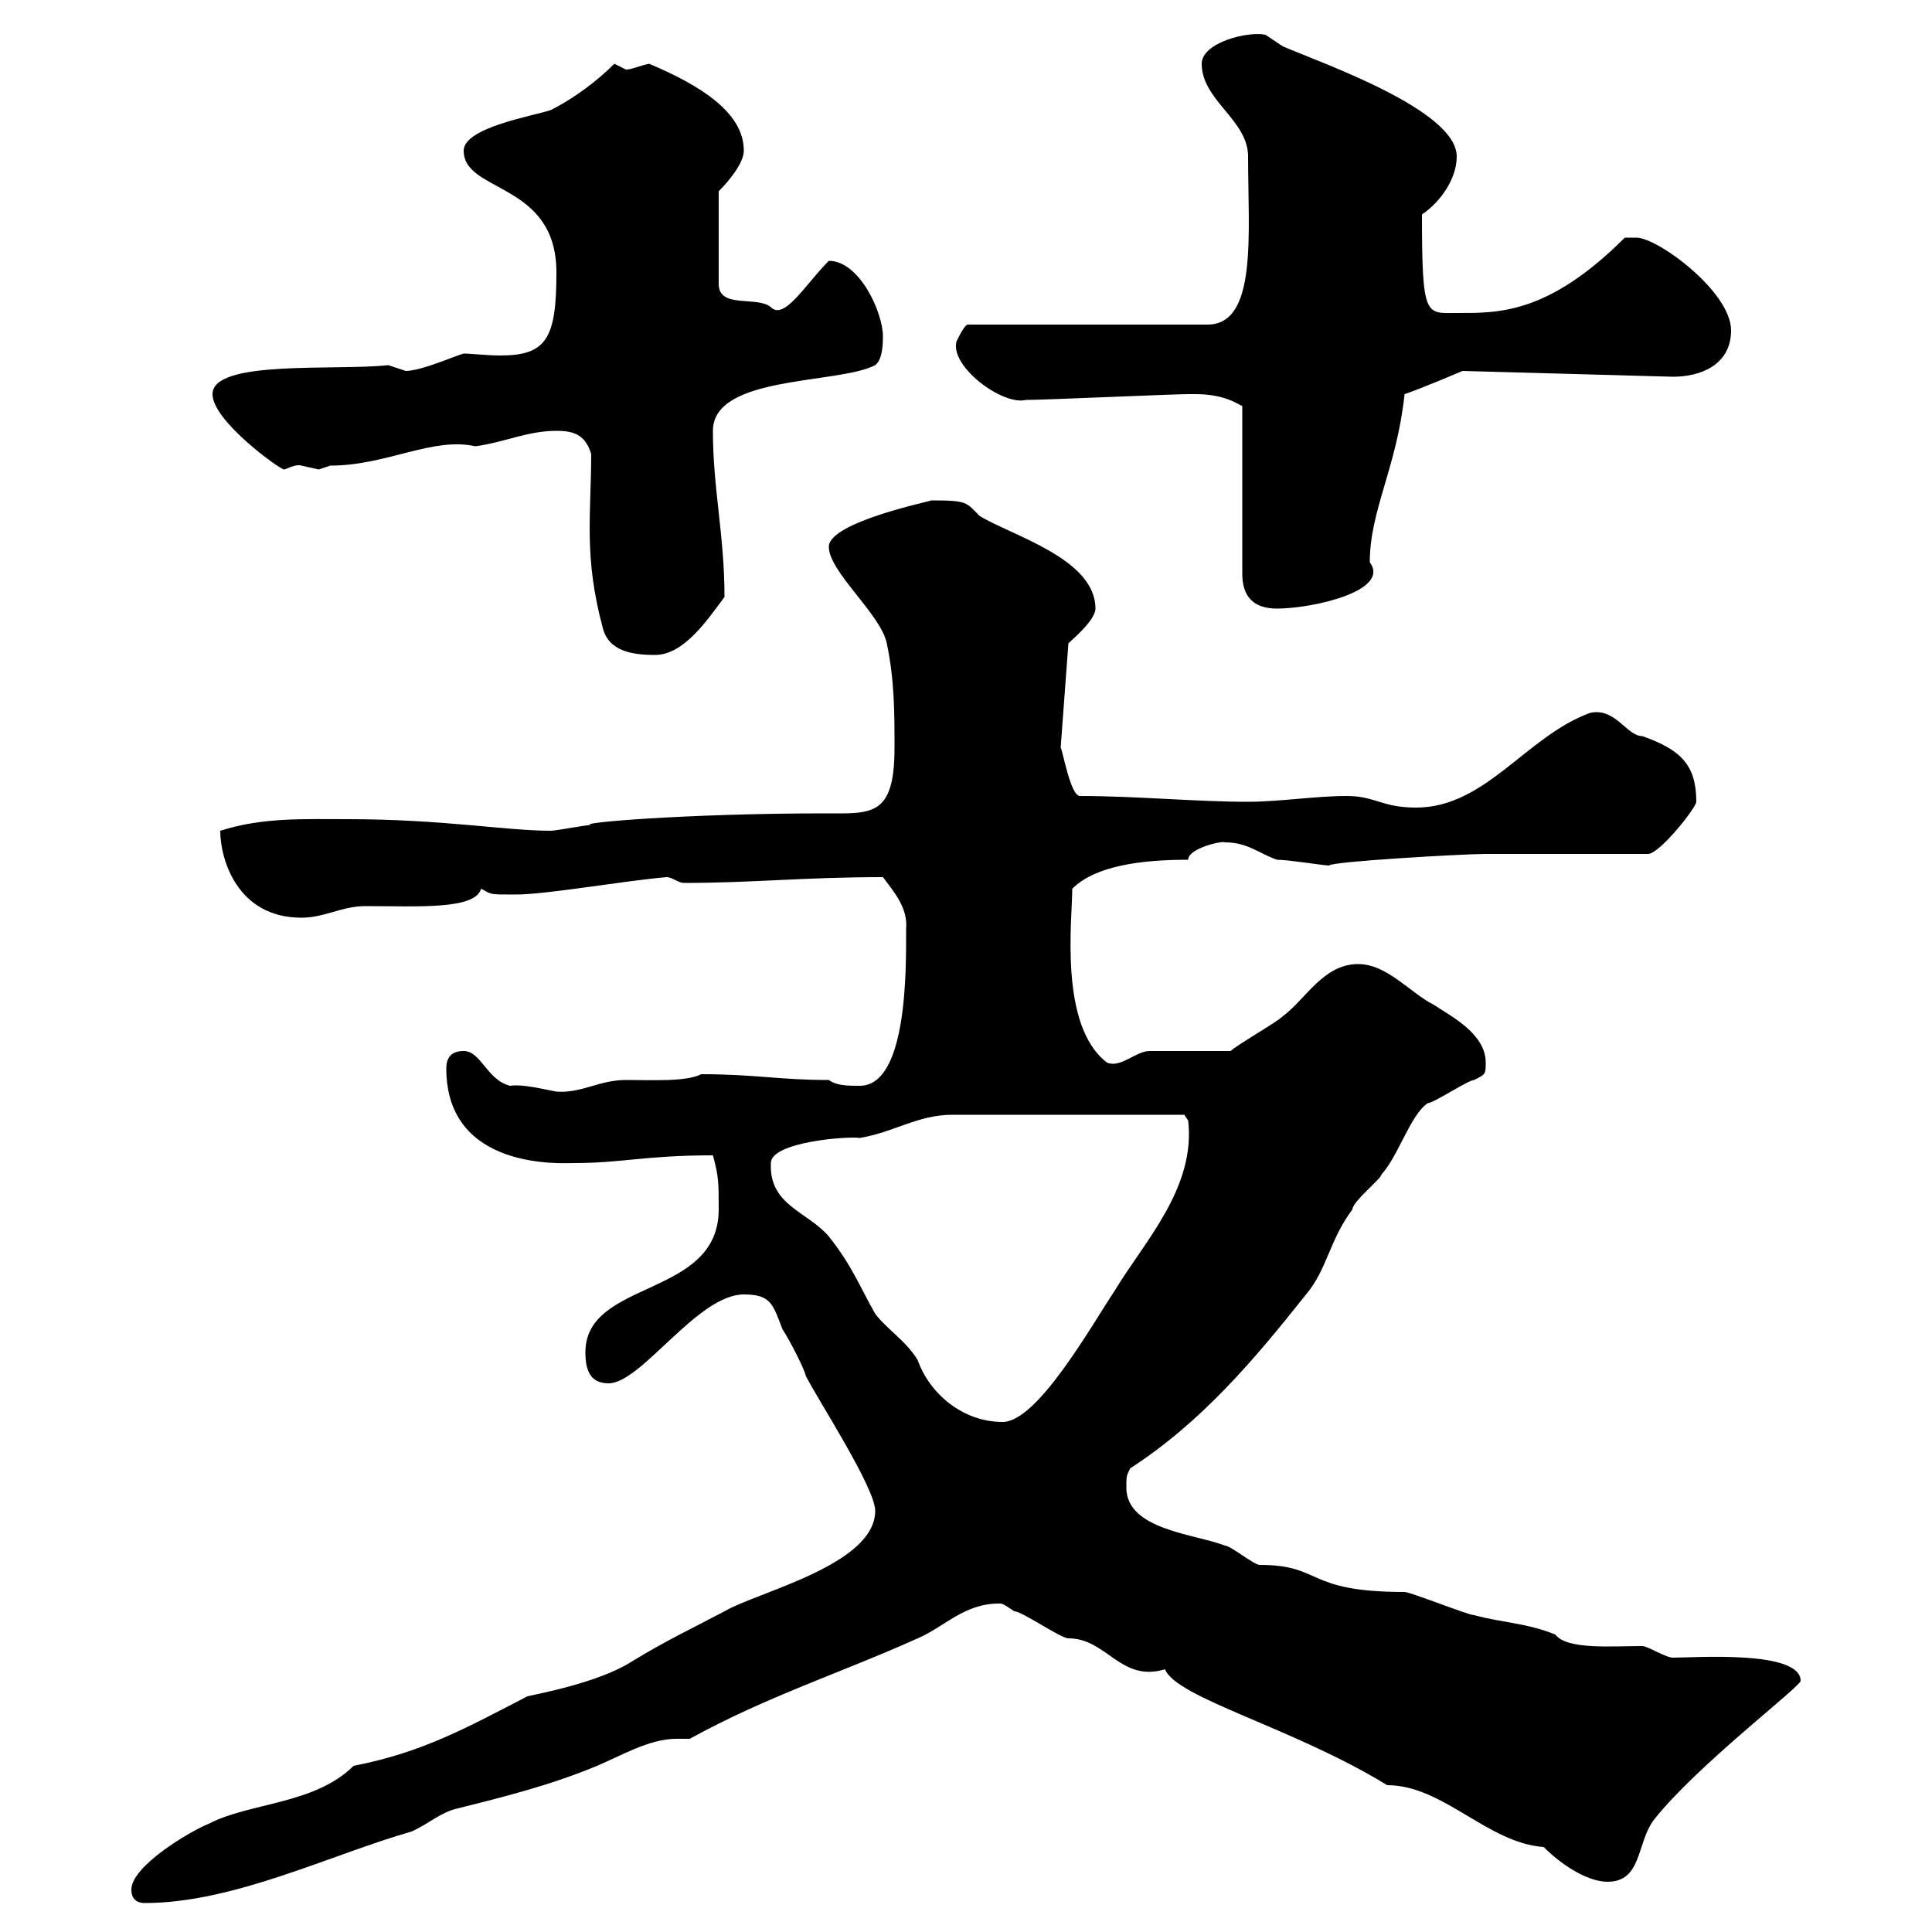 <svg xmlns="http://www.w3.org/2000/svg" xmlns:xlink="http://www.w3.org/1999/xlink" width="300" height="300"><path d="M20.40 293.40C20.40 295.20 21.60 295.50 22.50 295.50C36.30 295.50 51.30 288 63.90 284.40C66.60 283.20 68.40 281.40 71.10 280.80C78.30 279 85.50 277.20 92.70 274.20C96.30 272.70 100.80 270 105 270C105.60 270 106.50 270 107.10 270C119.10 263.40 130.50 259.80 142.50 254.40C146.70 252.60 149.70 249 155.10 249C155.70 249 155.70 249 157.50 250.20C158.70 250.20 164.70 254.40 165.90 254.40C171.90 254.40 174 261.30 180.90 259.20C182.70 263.70 200.70 268.20 215.40 277.20C224.10 277.20 231 286.20 239.70 286.80C243 290.10 246.90 292.20 249.60 292.20C255 292.20 254.10 286.20 256.80 282.60C263.40 274.20 279.60 261.90 279.60 261C279.60 256.20 263.10 257.40 259.80 257.40C258.60 257.40 255.90 255.60 255 255.60C250.20 255.60 243.30 256.20 241.50 253.80C237 252 233.40 252 228.90 250.80C228 250.80 219 247.20 218.10 247.20C202.50 247.20 205.50 243 195.60 243C194.70 243 191.10 240 190.20 240C185.70 238.20 174.90 237.60 174.90 231C174.90 229.20 174.90 229.20 175.50 228C186.60 220.80 194.70 211.20 202.80 201C206.10 197.10 206.40 192.60 210 187.80C210 186.60 214.50 183 214.50 182.40C217.20 179.40 219 173.10 221.70 171.30C222.60 171.30 228 167.70 228.90 167.70C230.70 166.80 230.70 166.80 230.70 165C230.70 160.50 225.30 157.80 222.60 156C219 154.20 215.40 149.70 210.90 149.70C205.50 149.70 202.80 155.10 199.20 157.80C198.30 158.70 192 162.30 191.10 163.20C189.30 163.20 180.30 163.20 178.50 163.20C176.40 163.20 174 165.90 171.90 165C164.40 159.30 166.50 142.80 166.50 138C170.10 134.40 177.30 133.50 184.50 133.50C184.50 131.70 189.90 130.50 190.20 130.80C193.80 130.80 195.60 132.60 198.30 133.50C200.10 133.50 205.50 134.40 206.40 134.40C206.40 133.80 227.10 132.60 230.70 132.60L255.90 132.60C257.70 132.60 263.40 125.40 263.40 124.50C263.40 118.80 261 116.40 255 114.30C252.60 114.30 250.80 109.80 246.90 110.70C237 114.30 230.70 125.40 219.90 125.40C214.50 125.40 213.60 123.60 209.10 123.60C204.30 123.60 198.60 124.50 193.80 124.50C185.70 124.50 176.40 123.60 167.70 123.60C166.20 123.60 165 116.40 164.70 116.10L165.90 99.90C166.50 99.30 170.10 96.30 170.10 94.50C170.10 86.70 156.90 83.10 152.10 80.10C150 78 150.30 77.70 144.60 77.70C145.20 77.70 128.70 81 128.70 84.90C128.70 88.80 136.80 95.40 137.70 99.90C138.90 105.60 138.90 110.70 138.90 116.10C138.90 126.90 135.30 126.30 128.10 126.30C106.50 126.30 89.10 127.80 91.80 128.10C90.90 128.10 86.40 129 85.50 129C78.60 129 68.70 127.20 54 127.20C47.10 127.20 40.80 126.90 34.20 129C34.20 133.50 36.90 142.50 46.80 142.50C50.40 142.50 53.10 140.70 56.70 140.70C64.80 140.70 73.80 141.30 74.70 138C76.50 138.90 75.60 138.90 80.10 138.90C84.90 138.90 96.60 136.80 103.50 136.20C104.40 136.20 105.30 137.10 106.20 137.10C117 137.10 124.80 136.20 137.10 136.20C138.90 138.60 141 141 140.70 144.30C140.70 150 141 168.60 133.50 168.60C131.70 168.60 129.90 168.60 128.70 167.70C120.90 167.70 117.30 166.80 108.90 166.80C106.50 168 101.40 167.70 97.20 167.70C93 167.70 90.30 169.80 86.40 169.50C84.60 169.20 81.30 168.30 79.20 168.60C75.60 167.70 74.70 163.20 72 163.20C70.20 163.20 69.30 164.10 69.30 165.90C69.30 181.80 87.30 180.60 89.10 180.60C96.60 180.60 100.20 179.40 110.70 179.40C111.60 182.70 111.60 183.60 111.60 187.80C111.60 201.60 90.90 198.60 90.90 210C90.90 213 91.80 214.80 94.50 214.80C99.60 214.80 108.30 201 115.50 201C119.70 201 120 202.50 121.50 206.40C122.70 208.20 125.10 213 125.10 213.60C126.90 217.20 135.90 231 135.90 234.60C135.90 243 117.60 247.20 112.50 250.20C107.40 252.90 103.50 254.70 98.10 258C93 261.30 83.10 263.10 81.90 263.40C72.60 268.20 65.70 272.10 54.90 274.20C48.90 280.20 38.70 279.90 32.40 283.20C29.40 284.40 20.40 289.80 20.40 293.40ZM119.70 180.60C119.70 177.30 131.70 176.40 133.50 176.70C138.90 175.80 142.50 173.10 147.90 173.10L183.90 173.10L184.50 174C185.70 184.50 177.60 192.90 173.10 200.40C169.50 205.80 161.10 220.80 155.70 220.80C149.40 220.80 144.30 216.30 142.50 211.20C140.70 208.20 137.70 206.40 135.90 204C133.50 199.80 132.30 196.50 128.70 192C125.40 188.10 119.40 187.20 119.70 180.60ZM91.80 70.50C91.80 79.80 90.60 86.40 93.60 97.50C94.50 101.10 98.10 101.70 101.70 101.70C106.20 101.70 109.80 96.30 112.50 92.70C112.50 83.10 110.70 75.90 110.70 66.90C110.70 58.20 130.20 59.70 135.90 56.70C137.10 55.80 137.10 53.10 137.10 52.20C137.10 48.60 133.50 40.50 128.70 40.50C125.10 44.10 121.80 49.80 119.70 47.70C117.60 45.90 111.60 48 111.60 44.10L111.60 29.70C113.40 27.90 115.50 25.20 115.50 23.40C115.50 17.40 108.60 13.20 100.80 9.90C99.30 10.20 98.10 10.80 97.20 10.80C97.20 10.80 95.40 9.90 95.40 9.90C92.70 12.60 89.10 15.30 85.50 17.10C82.80 18 72 19.80 72 23.40C72 30 86.40 28.20 86.40 42.30C86.40 52.50 84.90 55.20 77.70 55.20C75.60 55.20 73.20 54.90 72 54.90C70.80 55.20 65.40 57.60 63 57.60C63 57.60 60.30 56.70 60.30 56.70C52.20 57.60 33 55.80 33 61.20C33 65.40 43.50 72.90 44.10 72.90C44.40 72.90 45.90 72 46.80 72.30C46.80 72.30 49.50 72.90 49.50 72.90C49.50 72.90 51.30 72.30 51.30 72.30C60 72.30 67.20 67.80 73.80 69.30C78.30 68.70 81.90 66.90 86.40 66.90C89.10 66.90 90.90 67.50 91.80 70.50ZM185.70 61.20C190.80 61.20 192.90 63.30 192.90 63L192.90 89.10C192.90 92.70 194.70 94.50 198.30 94.50C203.70 94.50 216 91.80 212.70 87.30C212.70 79.20 216.90 72.60 218.10 61.20C220.80 60.30 227.10 57.60 227.10 57.60L259.80 58.50C264 58.50 268.80 56.70 268.80 51.30C268.80 45.30 257.40 36.90 254.10 36.90C254.10 36.90 252.30 36.90 252.30 36.90C240.30 48.90 232.50 48.60 226.20 48.60C221.40 48.60 220.80 49.50 220.80 33.30C223.50 31.50 226.20 27.90 226.20 24.30C226.20 17.10 205.50 9.90 199.20 7.20C199.20 7.20 196.50 5.40 196.50 5.40C193.80 4.80 186.60 6.60 186.60 9.90C186.60 15.60 193.80 18.60 193.80 24.30C193.80 36.30 195.30 50.40 187.50 50.40L150.30 50.40C149.70 50.40 148.50 53.10 148.50 53.10C147.60 57 155.70 63 159.30 62.10C162.30 62.10 182.10 61.20 184.50 61.20C184.50 61.20 184.50 61.20 185.70 61.20Z"/></svg>